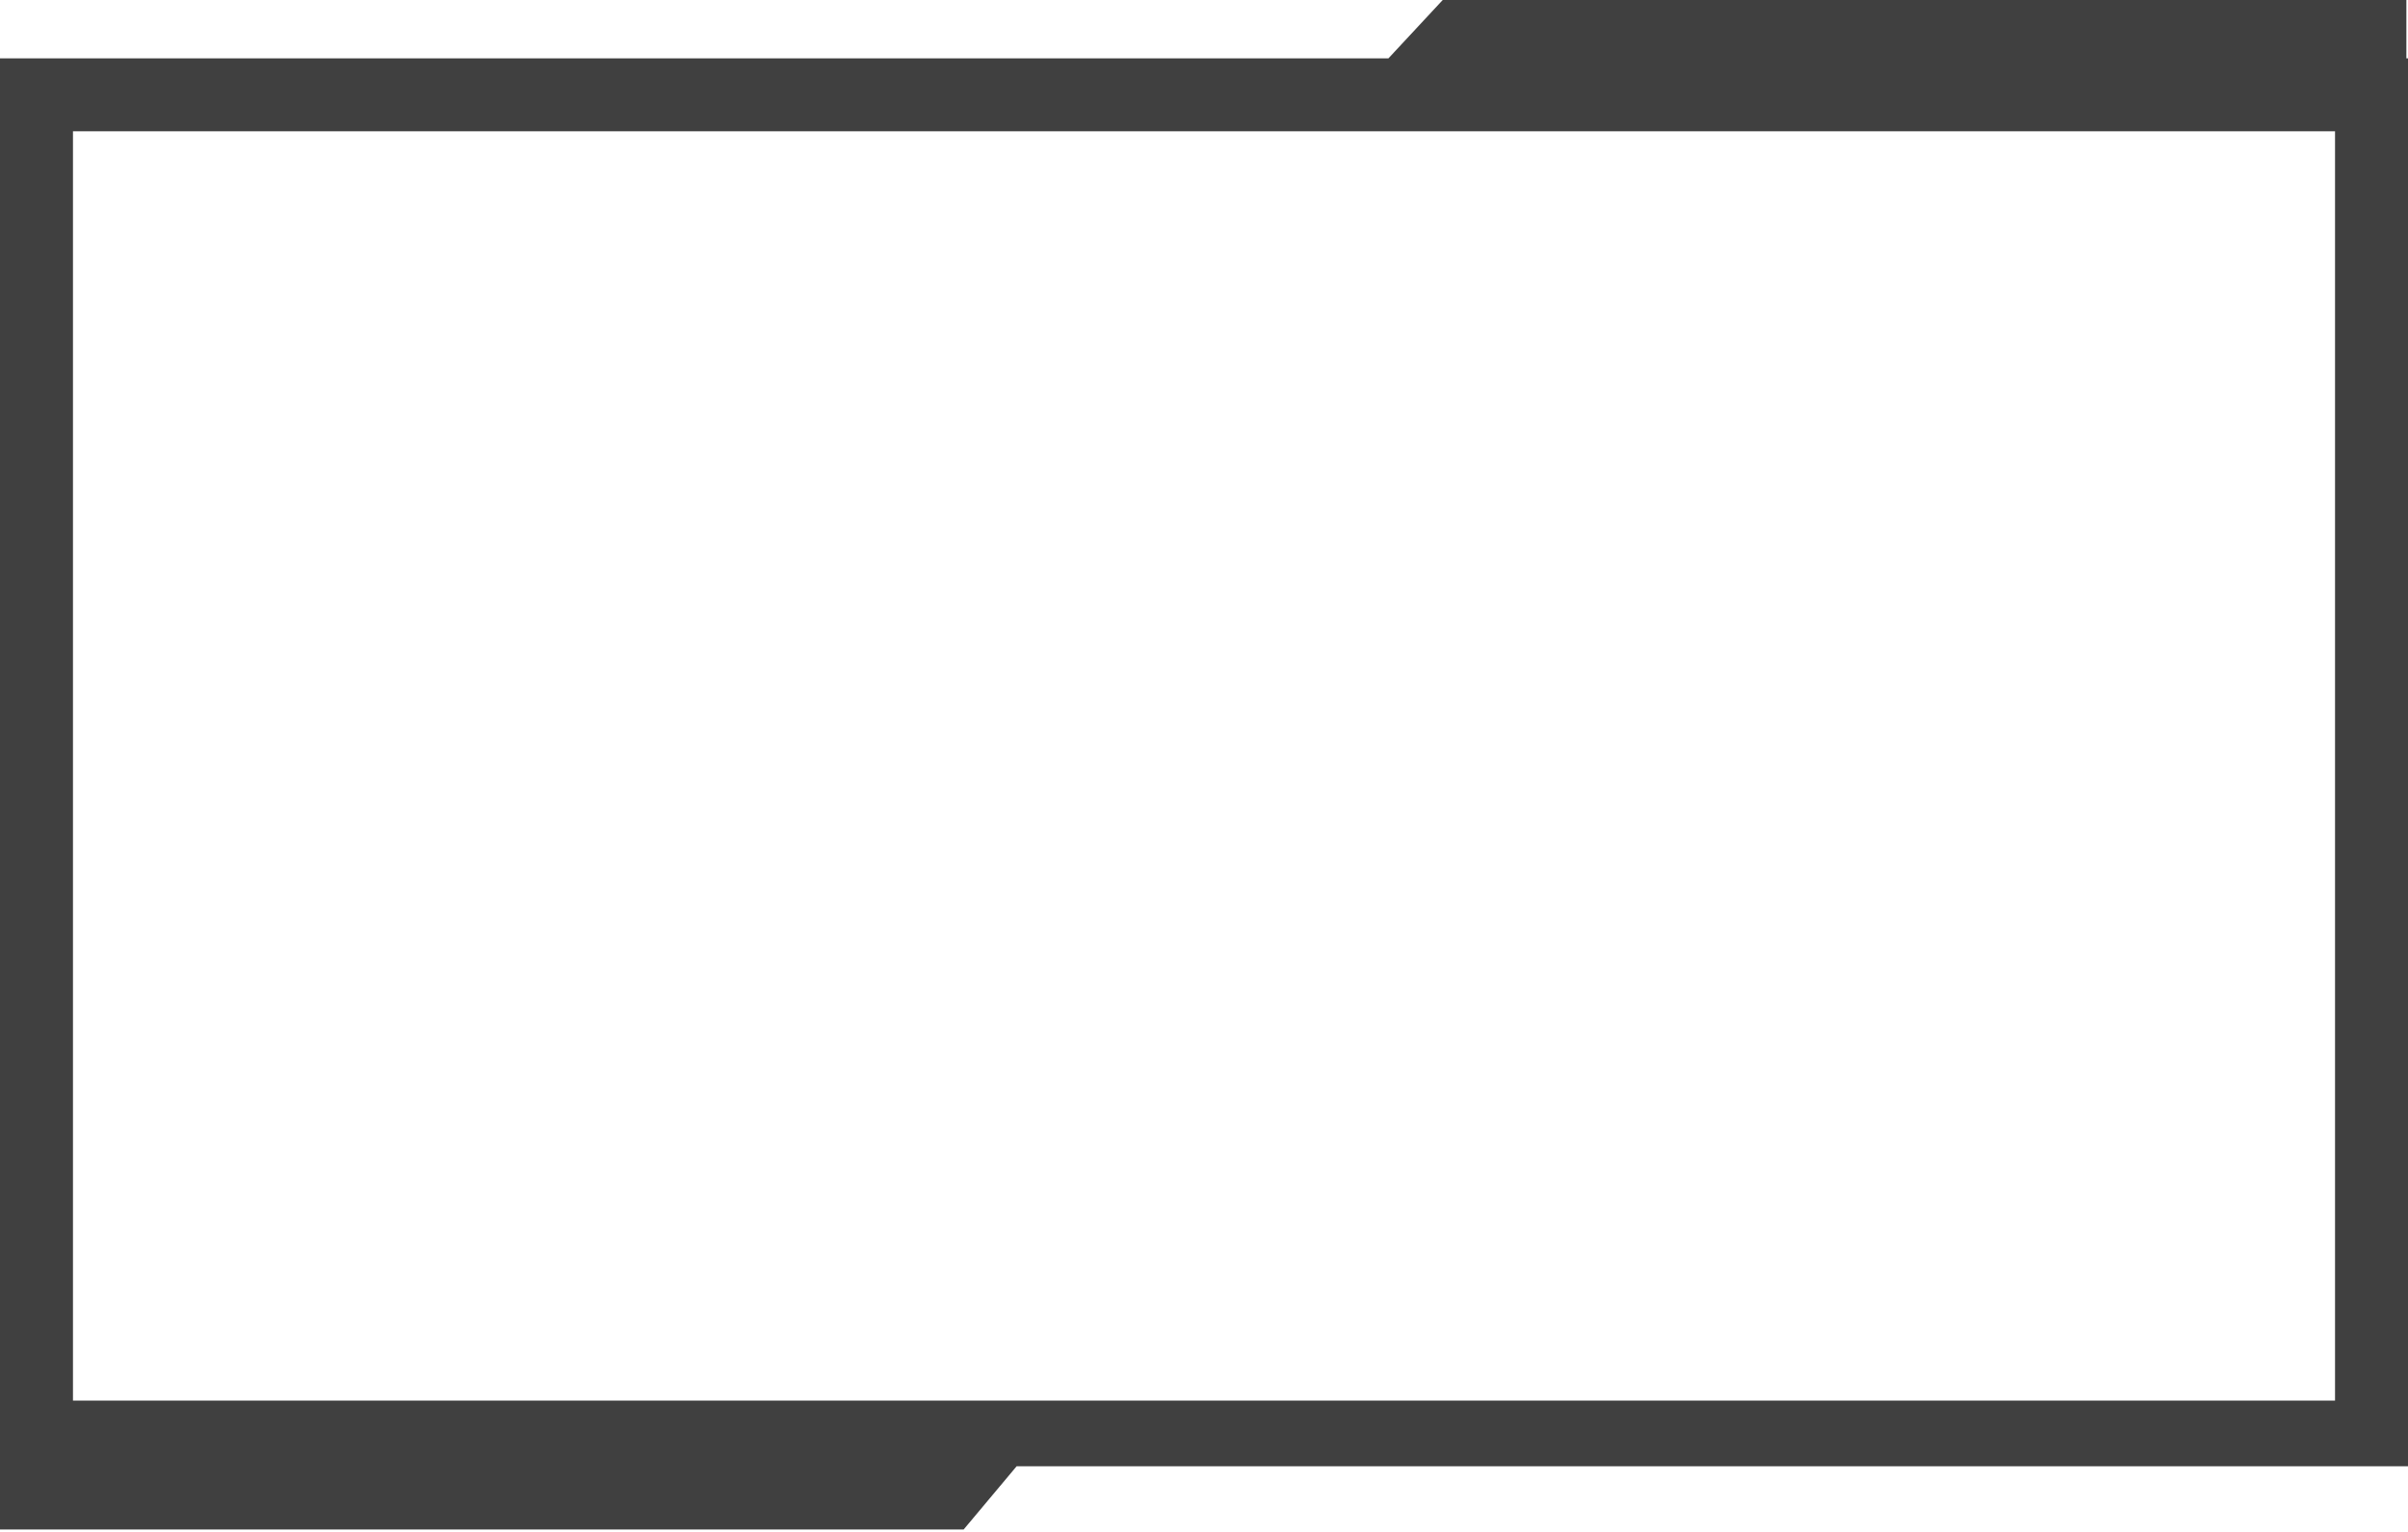 <svg width="330" height="210" viewBox="0 0 330 210" fill="none" xmlns="http://www.w3.org/2000/svg">
<g filter="url(#filter0_bii_1235_11)">
<path fill-rule="evenodd" clip-rule="evenodd" d="M197.715 0H329.778V8H330V201H139.324L132.063 209.667H0V200.253L2.86102e-06 8H190.275L197.715 0ZM320 18H10V192H320V18Z" fill="black" fill-opacity="0.75"/>
</g>
<defs>
<filter id="filter0_bii_1235_11" x="-11.4" y="-11.4" width="352.8" height="232.467" filterUnits="userSpaceOnUse" color-interpolation-filters="sRGB">
<feFlood flood-opacity="0" result="BackgroundImageFix"/>
<feGaussianBlur in="BackgroundImageFix" stdDeviation="5.7"/>
<feComposite in2="SourceAlpha" operator="in" result="effect1_backgroundBlur_1235_11"/>
<feBlend mode="normal" in="SourceGraphic" in2="effect1_backgroundBlur_1235_11" result="shape"/>
<feColorMatrix in="SourceAlpha" type="matrix" values="0 0 0 0 0 0 0 0 0 0 0 0 0 0 0 0 0 0 127 0" result="hardAlpha"/>
<feOffset/>
<feGaussianBlur stdDeviation="7"/>
<feComposite in2="hardAlpha" operator="arithmetic" k2="-1" k3="1"/>
<feColorMatrix type="matrix" values="0 0 0 0 1 0 0 0 0 0.282 0 0 0 0 0 0 0 0 1 0"/>
<feBlend mode="normal" in2="shape" result="effect2_innerShadow_1235_11"/>
<feColorMatrix in="SourceAlpha" type="matrix" values="0 0 0 0 0 0 0 0 0 0 0 0 0 0 0 0 0 0 127 0" result="hardAlpha"/>
<feOffset/>
<feGaussianBlur stdDeviation="3"/>
<feComposite in2="hardAlpha" operator="arithmetic" k2="-1" k3="1"/>
<feColorMatrix type="matrix" values="0 0 0 0 1 0 0 0 0 0.282 0 0 0 0 0 0 0 0 1 0"/>
<feBlend mode="normal" in2="effect2_innerShadow_1235_11" result="effect3_innerShadow_1235_11"/>
</filter>
</defs>
</svg>
